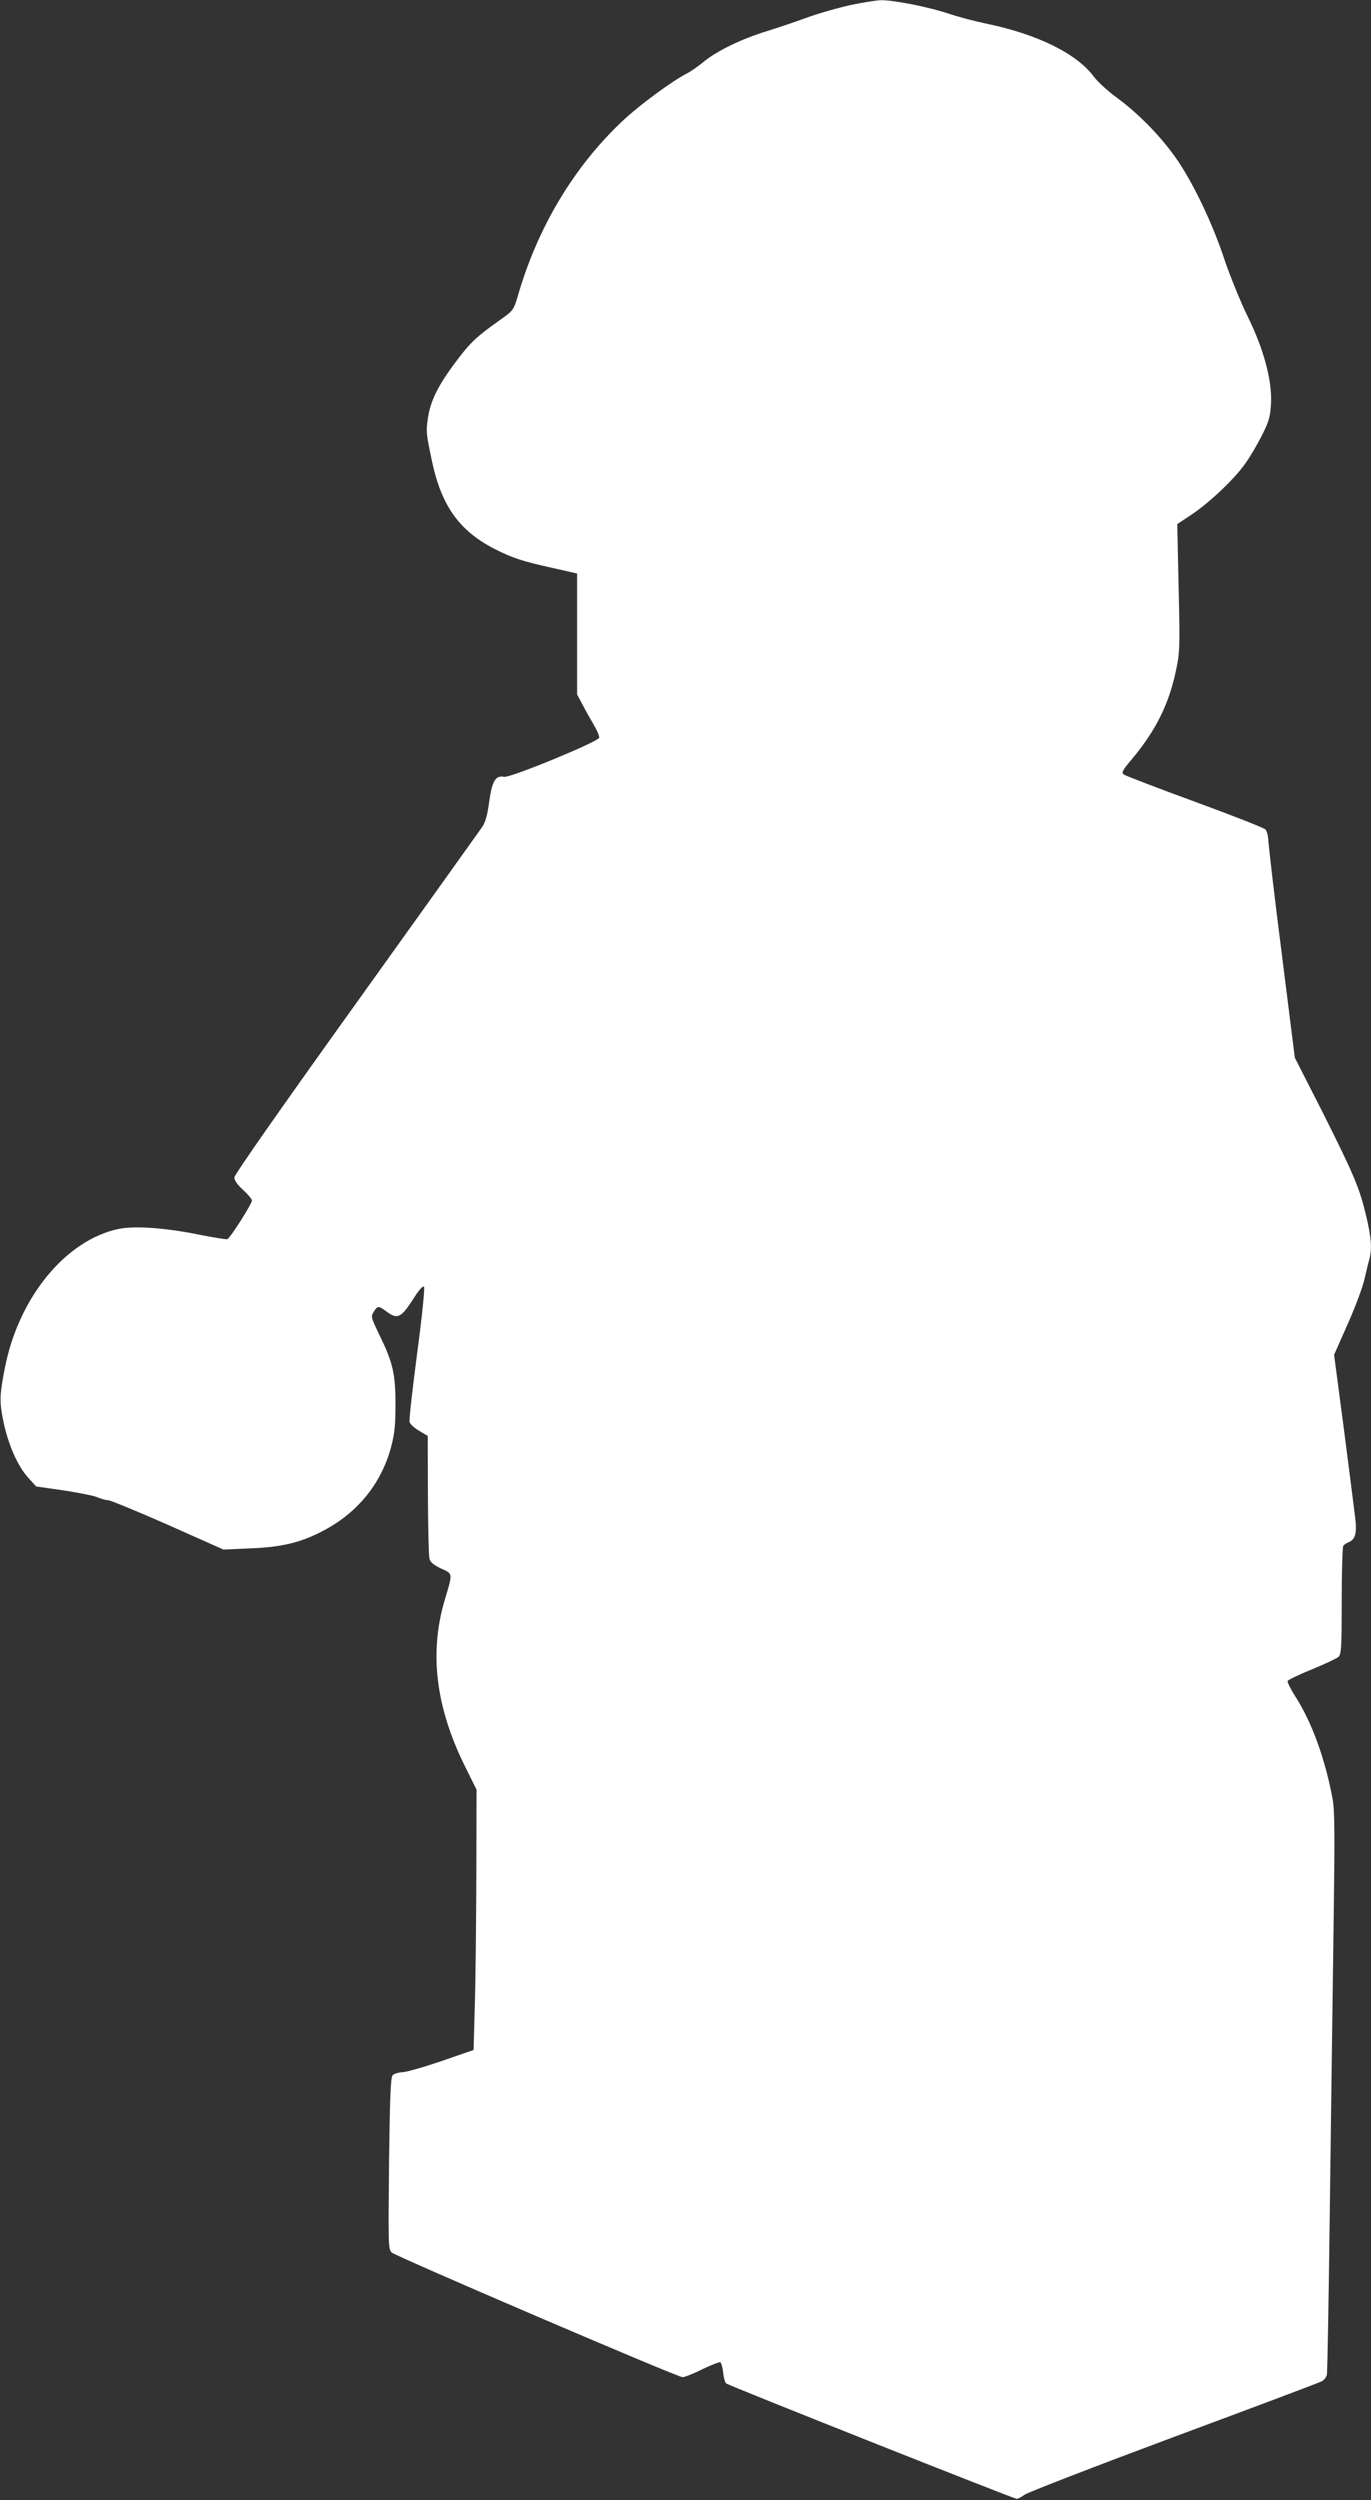 <?xml version="1.0" standalone="no"?>
<!DOCTYPE svg PUBLIC "-//W3C//DTD SVG 20010904//EN"
 "http://www.w3.org/TR/2001/REC-SVG-20010904/DTD/svg10.dtd">
<svg version="1.0" xmlns="http://www.w3.org/2000/svg"
 width="702pt" height="1280pt" viewBox="0 0 702 1280"
 preserveAspectRatio="xMidYMid meet">
<rect x="0" y="0" width="702" height="1280" fill="#333333" stroke="none"/>
<g transform="translate(0,1280) scale(0.1,-0.1)"
fill="#ffffff" stroke="none">
<path d="M4355 12774 c-60 -13 -159 -41 -220 -63 -60 -22 -155 -54 -210 -71
-129 -40 -251 -99 -319 -154 -29 -24 -69 -52 -87 -61 -79 -41 -244 -162 -330
-243 -250 -235 -437 -547 -538 -899 -21 -70 -23 -73 -89 -120 -122 -86 -155
-117 -230 -218 -90 -120 -128 -198 -141 -286 -10 -70 -9 -77 20 -216 48 -230
139 -359 319 -452 92 -47 142 -64 301 -99 l124 -28 0 -310 0 -309 27 -51 c15
-29 41 -75 58 -104 17 -29 30 -59 28 -67 -4 -20 -455 -206 -486 -200 -44 9
-62 -20 -77 -126 -10 -74 -19 -107 -39 -135 -14 -20 -304 -426 -645 -902 -385
-537 -621 -874 -621 -888 0 -15 16 -38 45 -64 25 -23 45 -47 45 -54 0 -17
-111 -192 -126 -198 -6 -2 -75 9 -154 25 -165 33 -320 44 -400 28 -274 -56
-517 -354 -586 -717 -27 -138 -27 -172 -5 -277 26 -118 73 -223 127 -282 l39
-43 140 -20 c77 -12 155 -27 173 -35 18 -8 42 -15 54 -15 12 0 150 -57 307
-126 l285 -127 136 6 c157 6 253 28 361 83 184 92 309 243 361 434 18 69 23
110 23 220 0 158 -14 216 -83 357 -43 90 -44 93 -28 118 20 31 24 31 66 0 57
-42 74 -33 145 79 22 34 41 54 46 49 5 -5 -9 -146 -35 -341 -24 -183 -42 -341
-39 -352 3 -11 25 -31 49 -45 l44 -26 1 -302 c1 -166 4 -313 8 -327 4 -18 22
-32 59 -50 62 -28 61 -21 19 -162 -80 -269 -46 -549 104 -851 l59 -119 -1
-446 c-1 -246 -4 -546 -8 -667 l-6 -220 -165 -57 c-91 -31 -181 -57 -201 -57
-20 -1 -42 -8 -49 -16 -10 -12 -14 -122 -18 -453 -4 -418 -4 -438 14 -454 24
-21 1462 -638 1489 -638 10 0 57 18 102 41 46 22 87 38 92 35 4 -3 11 -26 14
-52 2 -25 9 -50 15 -56 10 -10 1469 -589 1488 -591 6 0 24 9 40 21 16 12 360
145 765 296 404 150 745 278 757 285 12 6 24 22 26 34 3 12 10 422 16 912 6
490 15 1132 19 1428 6 436 5 551 -6 609 -38 205 -107 393 -190 522 -24 38 -42
74 -40 80 3 6 58 33 123 59 66 27 127 56 137 64 15 15 17 42 17 287 0 149 4
276 8 282 4 6 15 13 24 17 38 14 47 47 37 127 -5 41 -31 246 -58 455 l-50 379
69 156 c38 85 76 187 85 225 9 39 20 86 26 106 15 57 11 111 -16 225 -34 143
-62 209 -224 532 l-141 277 -66 525 c-37 289 -67 549 -69 578 -1 30 -8 59 -16
66 -8 8 -171 72 -362 142 -192 70 -355 133 -363 139 -13 9 -7 21 43 80 122
146 189 282 225 455 19 88 20 119 13 421 l-7 326 74 49 c91 61 217 180 273
259 24 33 62 98 86 145 37 74 43 95 47 165 6 117 -37 279 -122 450 -35 72 -87
200 -116 285 -61 187 -165 403 -251 524 -81 114 -191 225 -299 305 -47 34
-100 83 -118 107 -87 119 -290 219 -552 273 -58 12 -145 35 -195 52 -107 35
-282 69 -345 68 -25 -1 -94 -12 -155 -25z"/>
</g>
</svg>
